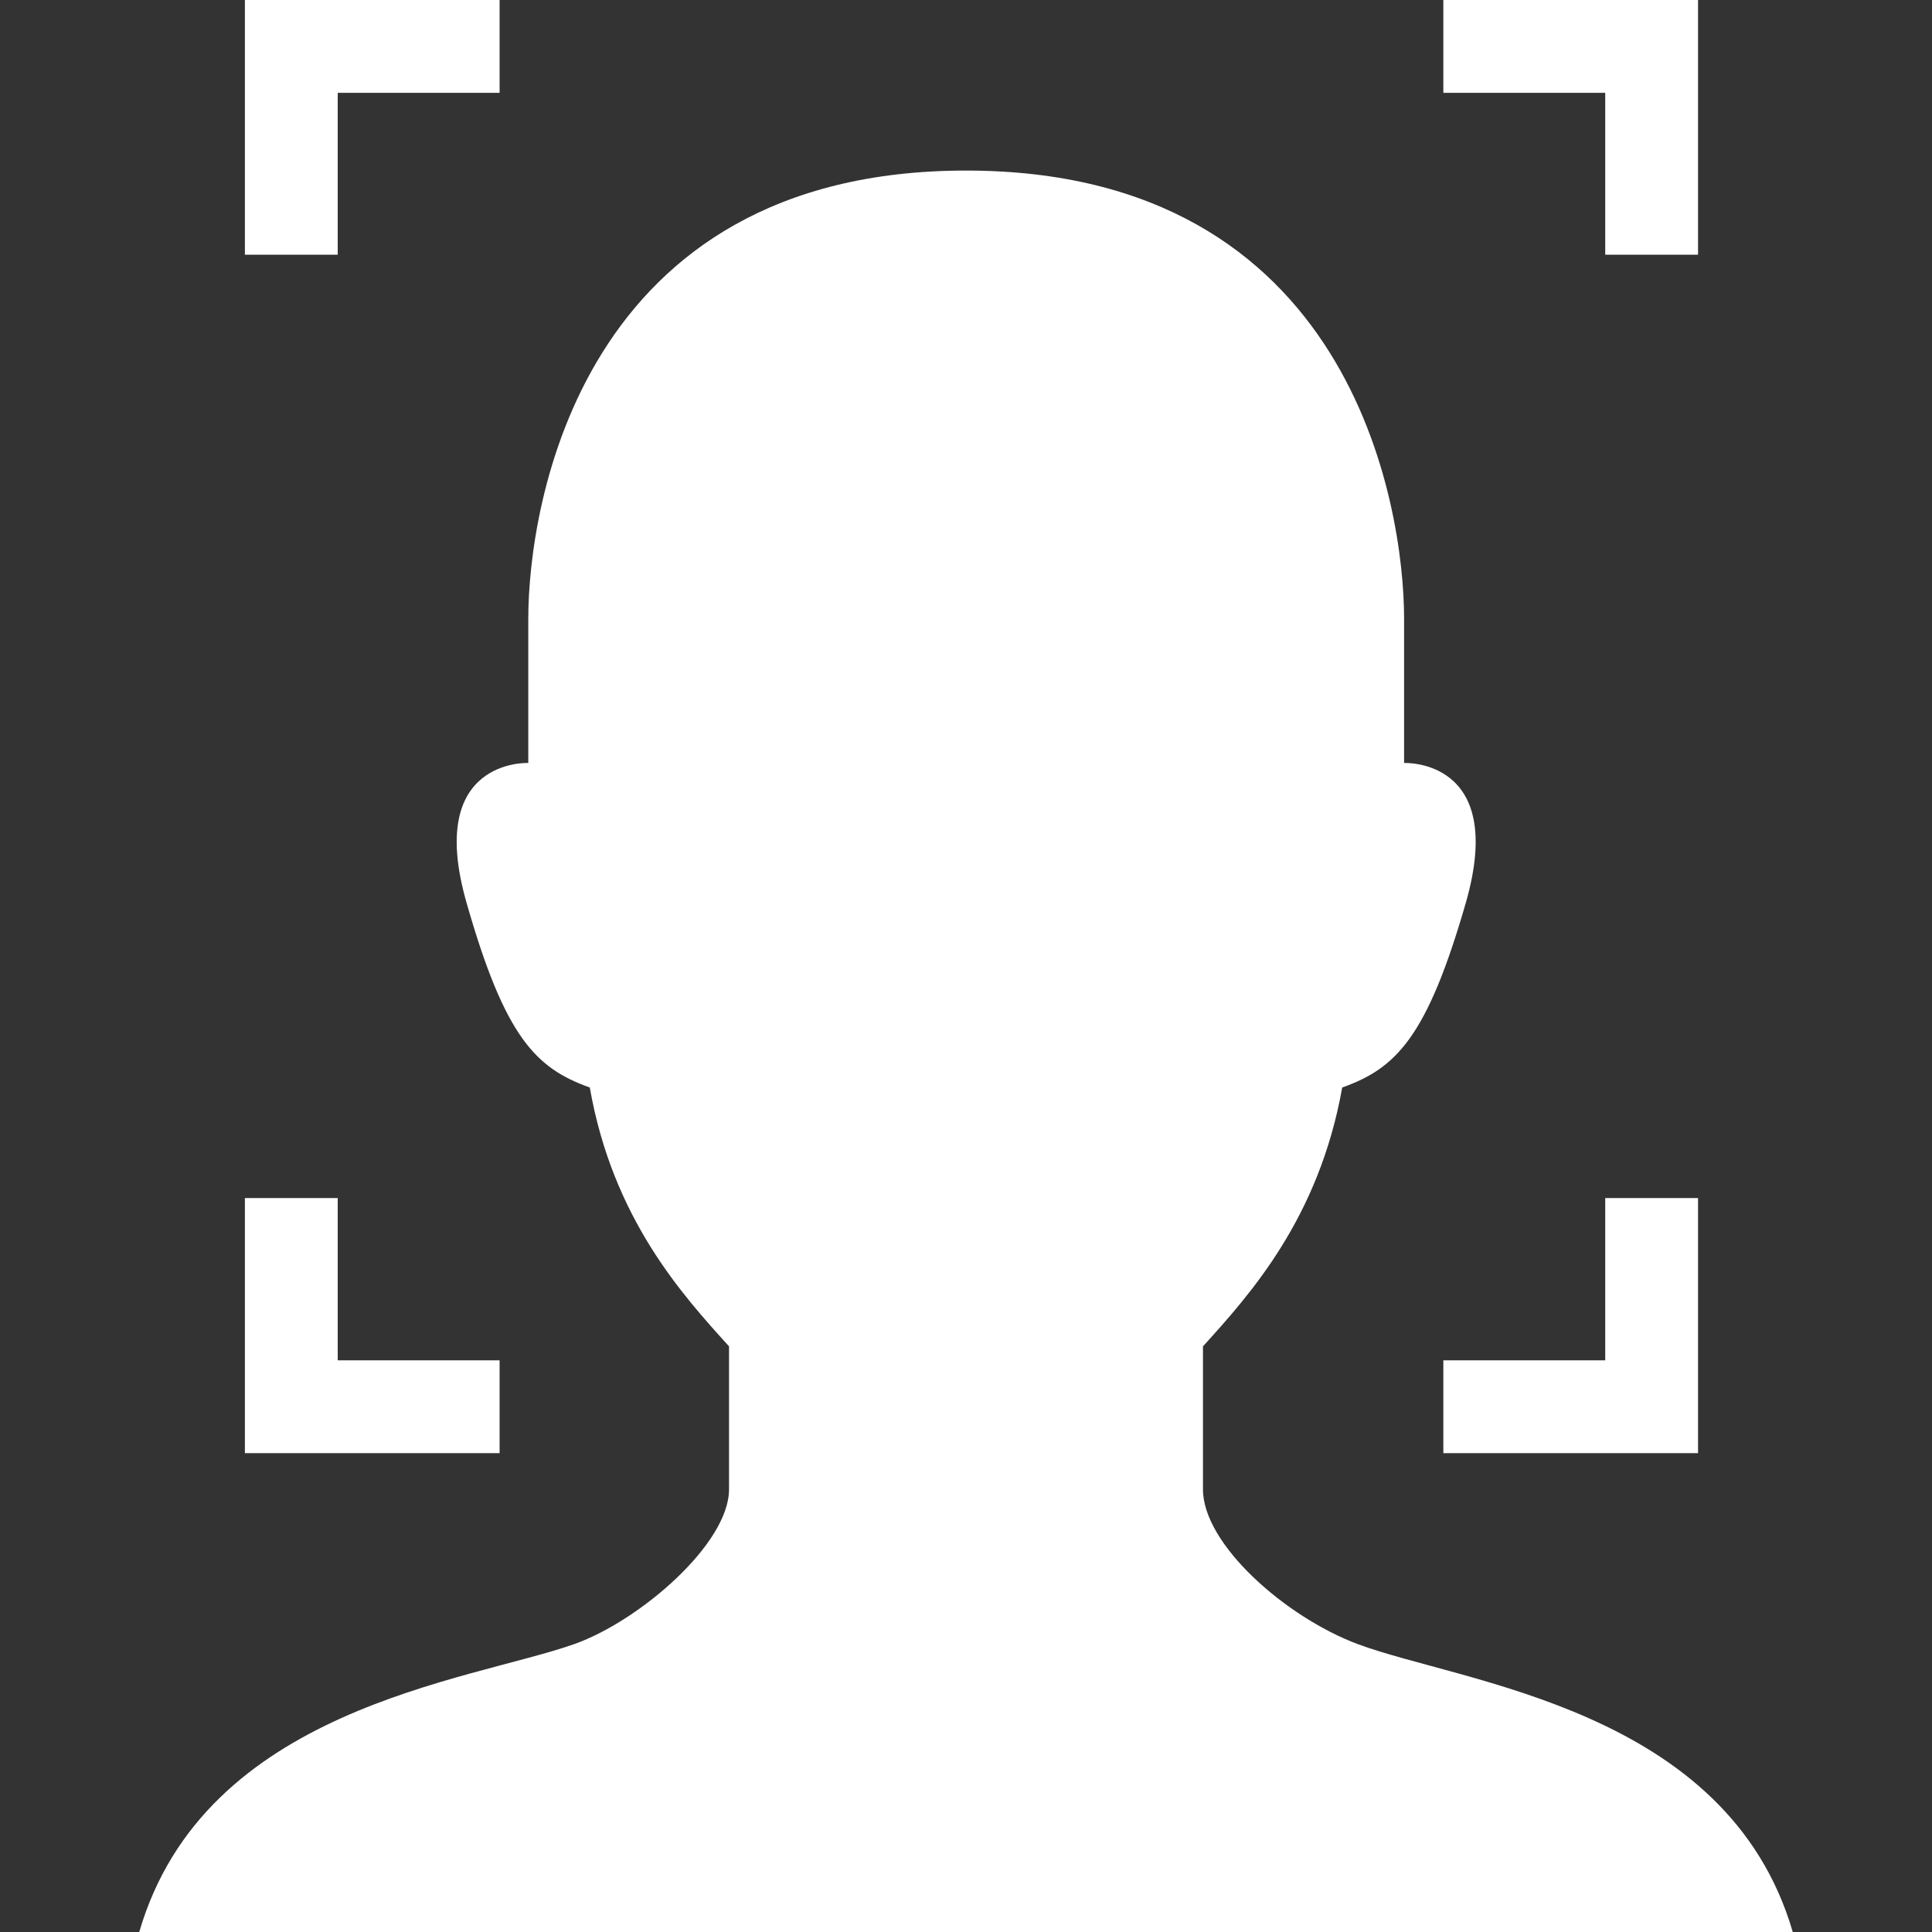 <?xml version="1.0" encoding="utf-8"?>
<!-- Generator: Adobe Illustrator 27.3.1, SVG Export Plug-In . SVG Version: 6.00 Build 0)  -->
<svg version="1.1" id="_2" xmlns="http://www.w3.org/2000/svg" xmlns:xlink="http://www.w3.org/1999/xlink" x="0px" y="0px"
	 viewBox="0 0 512 512" style="enable-background:new 0 0 512 512;" xml:space="preserve">
<rect x="0" y="0" width="512" height="512" fill="#333333" stroke="none"/>
<style type="text/css">
	.st0{fill:#FFFFFF;}
</style>
<polygon class="st0" points="132.4,360.5 89.5,360.5 89.5,317.5 64.9,317.5 64.9,385.1 132.4,385.1 "/>
<polygon class="st0" points="425.4,67.5 450,67.5 450,0 382.5,0 382.5,24.6 425.4,24.6 "/>
<polygon class="st0" points="89.5,24.6 132.4,24.6 132.4,0 64.9,0 64.9,67.5 89.5,67.5 "/>
<polygon class="st0" points="425.4,360.5 382.5,360.5 382.5,385.1 450,385.1 450,317.5 425.4,317.5 "/>
<path class="st0" d="M359.8,435.7c-19.2-7.2-41-26.5-41-41v-37.9c12.3-13.6,30.7-33.8,36.9-68.6c14.3-5.1,22.5-13.3,32.8-49.1
	c10.9-38.2-16.4-36.9-16.4-36.9V164c0-30-14-118.8-116.1-118.8S140,133.9,140,164v38.2c0,0-27.3-1.3-16.4,36.9
	c10.2,35.8,18.4,44,32.7,49.1c6.1,34.8,24.6,55,36.9,68.6v37.9c0,14.4-23.6,34.8-41,41c-28.1,9.9-98,16.9-115.3,76.3h438.2
	C457.8,452.7,387.7,446.1,359.8,435.7L359.8,435.7z"/>
</svg>
